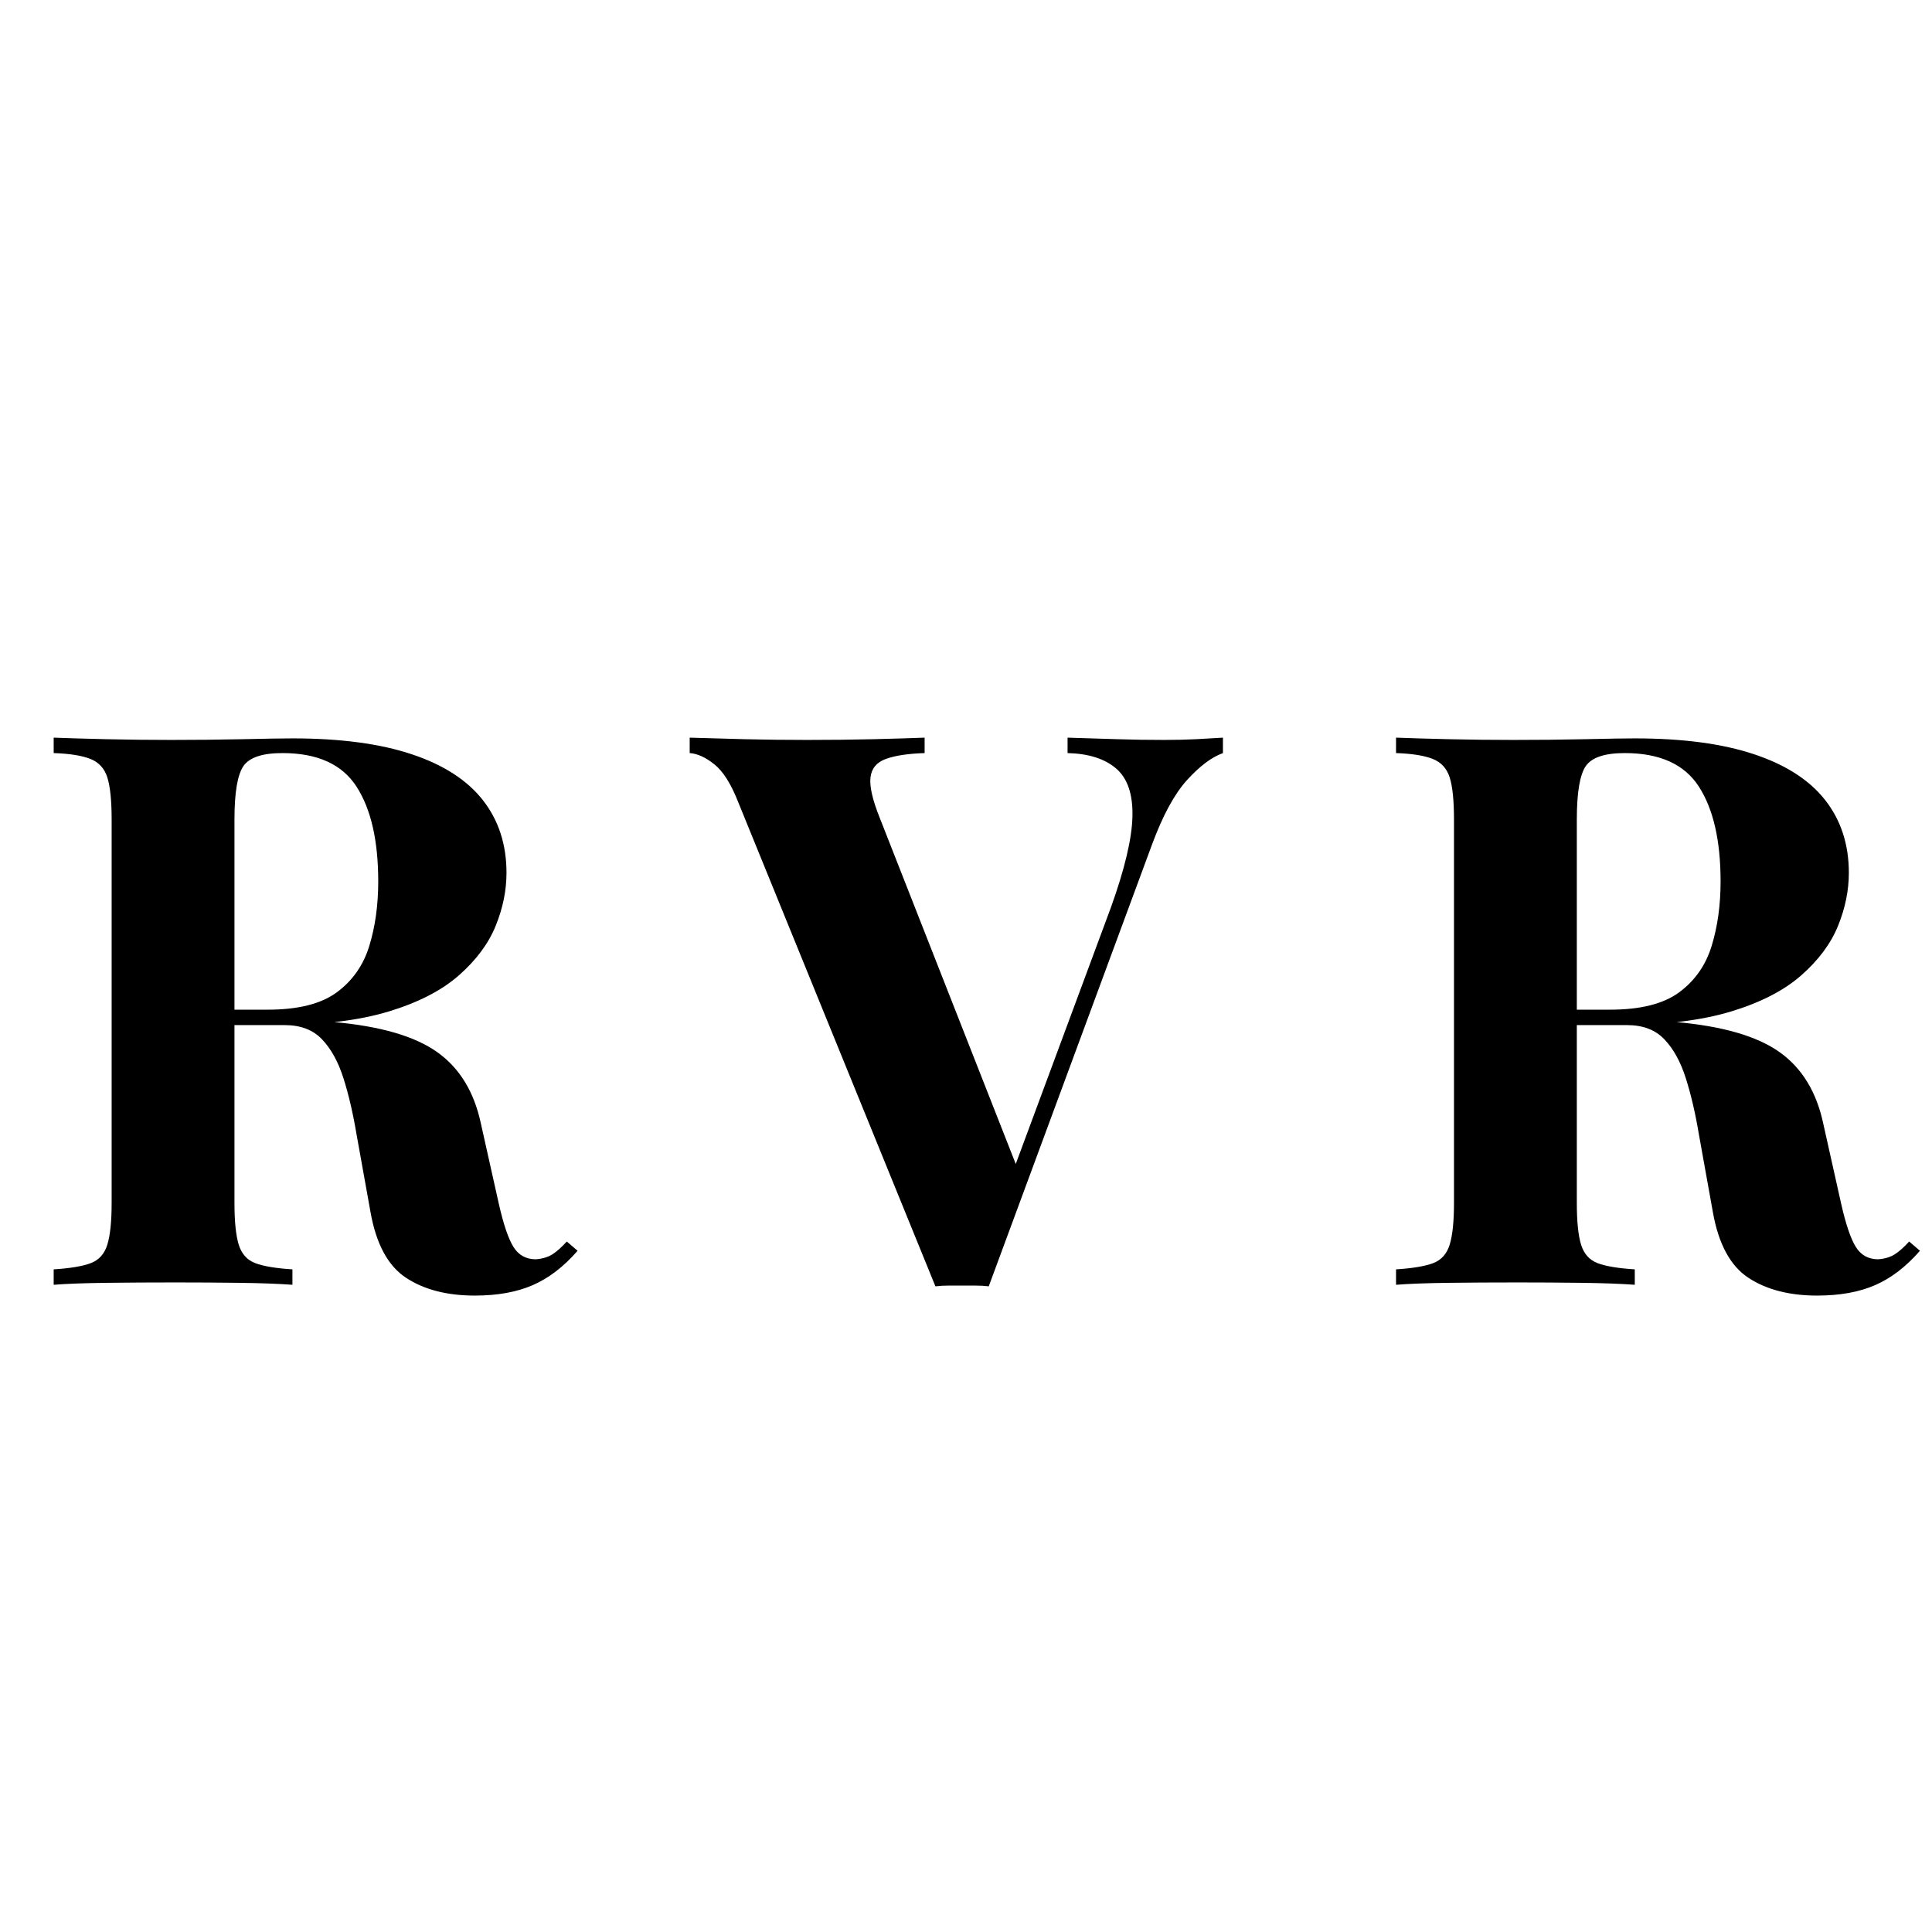 <svg version="1.0" preserveAspectRatio="xMidYMid meet" height="600" viewBox="0 0 450 450" zoomAndPan="magnify" width="600" xmlns:xlink="http://www.w3.org/1999/xlink" xmlns="http://www.w3.org/2000/svg"><defs><g></g></defs><g fill-opacity="1" fill="#000000"><g transform="translate(6.378, 299.25)"><g><path d="M 6.125 -127.438 C 9.125 -127.32 13.172 -127.203 18.266 -127.078 C 23.367 -126.961 28.441 -126.906 33.484 -126.906 C 39.242 -126.906 44.82 -126.961 50.219 -127.078 C 55.613 -127.203 59.453 -127.266 61.734 -127.266 C 72.898 -127.266 82.172 -126.031 89.547 -123.562 C 96.93 -121.102 102.453 -117.535 106.109 -112.859 C 109.766 -108.18 111.594 -102.539 111.594 -95.938 C 111.594 -91.852 110.754 -87.742 109.078 -83.609 C 107.398 -79.473 104.551 -75.633 100.531 -72.094 C 96.508 -68.551 91.02 -65.727 84.062 -63.625 C 77.102 -61.531 68.344 -60.484 57.781 -60.484 L 40.5 -60.484 L 40.5 -64.078 L 55.984 -64.078 C 63.055 -64.078 68.422 -65.426 72.078 -68.125 C 75.742 -70.832 78.266 -74.438 79.641 -78.938 C 81.023 -83.438 81.719 -88.441 81.719 -93.953 C 81.719 -103.441 80.035 -110.797 76.672 -116.016 C 73.316 -121.234 67.562 -123.844 59.406 -123.844 C 54.719 -123.844 51.68 -122.82 50.297 -120.781 C 48.922 -118.738 48.234 -114.598 48.234 -108.359 L 48.234 -19.078 C 48.234 -14.754 48.562 -11.516 49.219 -9.359 C 49.883 -7.203 51.176 -5.758 53.094 -5.031 C 55.02 -4.312 57.898 -3.832 61.734 -3.594 L 61.734 0 C 58.492 -0.238 54.414 -0.391 49.5 -0.453 C 44.582 -0.516 39.602 -0.547 34.562 -0.547 C 28.801 -0.547 23.367 -0.516 18.266 -0.453 C 13.172 -0.391 9.125 -0.238 6.125 0 L 6.125 -3.594 C 9.957 -3.832 12.832 -4.312 14.75 -5.031 C 16.676 -5.758 17.969 -7.203 18.625 -9.359 C 19.289 -11.516 19.625 -14.754 19.625 -19.078 L 19.625 -108.359 C 19.625 -112.797 19.289 -116.062 18.625 -118.156 C 17.969 -120.258 16.648 -121.703 14.672 -122.484 C 12.691 -123.266 9.844 -123.719 6.125 -123.844 Z M 40.141 -63.547 C 45.297 -63.422 49.766 -63.176 53.547 -62.812 C 57.328 -62.457 60.656 -62.129 63.531 -61.828 C 66.414 -61.523 69 -61.316 71.281 -61.203 C 82.195 -60.242 90.266 -57.898 95.484 -54.172 C 100.703 -50.453 104.094 -44.875 105.656 -37.438 L 109.797 -18.906 C 110.879 -14.102 112.02 -10.738 113.219 -8.812 C 114.414 -6.895 116.156 -5.938 118.438 -5.938 C 120 -6.062 121.289 -6.453 122.312 -7.109 C 123.332 -7.766 124.441 -8.754 125.641 -10.078 L 128.156 -7.922 C 124.914 -4.203 121.438 -1.535 117.719 0.078 C 114 1.703 109.5 2.516 104.219 2.516 C 97.738 2.516 92.398 1.133 88.203 -1.625 C 84.004 -4.383 81.242 -9.484 79.922 -16.922 L 76.688 -34.922 C 75.844 -39.961 74.816 -44.367 73.609 -48.141 C 72.41 -51.922 70.758 -54.922 68.656 -57.141 C 66.562 -59.367 63.656 -60.484 59.938 -60.484 L 40.5 -60.484 Z M 40.141 -63.547"></path></g></g></g><g fill-opacity="1" fill="#000000"><g transform="translate(162.798, 299.25)"><g><path d="M 122.047 -127.438 L 122.047 -123.844 C 119.398 -122.883 116.609 -120.785 113.672 -117.547 C 110.734 -114.305 108.004 -109.266 105.484 -102.422 L 67.5 0.359 C 66.539 0.242 65.52 0.188 64.438 0.188 C 63.352 0.188 62.273 0.188 61.203 0.188 C 60.242 0.188 59.223 0.188 58.141 0.188 C 57.055 0.188 56.035 0.242 55.078 0.359 L 9.188 -112.312 C 7.5 -116.633 5.633 -119.602 3.594 -121.219 C 1.562 -122.844 -0.352 -123.719 -2.156 -123.844 L -2.156 -127.438 C 1.438 -127.32 5.66 -127.203 10.516 -127.078 C 15.379 -126.961 20.273 -126.906 25.203 -126.906 C 30.723 -126.906 35.91 -126.961 40.766 -127.078 C 45.629 -127.203 49.562 -127.32 52.562 -127.438 L 52.562 -123.844 C 48.719 -123.719 45.711 -123.266 43.547 -122.484 C 41.391 -121.703 40.191 -120.258 39.953 -118.156 C 39.711 -116.062 40.438 -112.914 42.125 -108.719 L 74.875 -25.375 L 71.094 -20.875 L 95.938 -87.844 C 99.176 -96.844 100.852 -103.922 100.969 -109.078 C 101.094 -114.234 99.832 -117.953 97.188 -120.234 C 94.551 -122.516 90.773 -123.719 85.859 -123.844 L 85.859 -127.438 C 89.941 -127.32 93.781 -127.203 97.375 -127.078 C 100.977 -126.961 104.641 -126.906 108.359 -126.906 C 110.992 -126.906 113.484 -126.961 115.828 -127.078 C 118.172 -127.203 120.242 -127.32 122.047 -127.438 Z M 122.047 -127.438"></path></g></g></g><g fill-opacity="1" fill="#000000"><g transform="translate(319.038, 299.25)"><g><path d="M 6.125 -127.438 C 9.125 -127.32 13.172 -127.203 18.266 -127.078 C 23.367 -126.961 28.441 -126.906 33.484 -126.906 C 39.242 -126.906 44.82 -126.961 50.219 -127.078 C 55.613 -127.203 59.453 -127.266 61.734 -127.266 C 72.898 -127.266 82.172 -126.031 89.547 -123.562 C 96.93 -121.102 102.453 -117.535 106.109 -112.859 C 109.766 -108.18 111.594 -102.539 111.594 -95.938 C 111.594 -91.852 110.754 -87.742 109.078 -83.609 C 107.398 -79.473 104.551 -75.633 100.531 -72.094 C 96.508 -68.551 91.02 -65.727 84.062 -63.625 C 77.102 -61.531 68.344 -60.484 57.781 -60.484 L 40.5 -60.484 L 40.5 -64.078 L 55.984 -64.078 C 63.055 -64.078 68.422 -65.426 72.078 -68.125 C 75.742 -70.832 78.266 -74.438 79.641 -78.938 C 81.023 -83.438 81.719 -88.441 81.719 -93.953 C 81.719 -103.441 80.035 -110.797 76.672 -116.016 C 73.316 -121.234 67.562 -123.844 59.406 -123.844 C 54.719 -123.844 51.68 -122.82 50.297 -120.781 C 48.922 -118.738 48.234 -114.598 48.234 -108.359 L 48.234 -19.078 C 48.234 -14.754 48.562 -11.516 49.219 -9.359 C 49.883 -7.203 51.176 -5.758 53.094 -5.031 C 55.02 -4.312 57.898 -3.832 61.734 -3.594 L 61.734 0 C 58.492 -0.238 54.414 -0.391 49.5 -0.453 C 44.582 -0.516 39.602 -0.547 34.562 -0.547 C 28.801 -0.547 23.367 -0.516 18.266 -0.453 C 13.172 -0.391 9.125 -0.238 6.125 0 L 6.125 -3.594 C 9.957 -3.832 12.832 -4.312 14.75 -5.031 C 16.676 -5.758 17.969 -7.203 18.625 -9.359 C 19.289 -11.516 19.625 -14.754 19.625 -19.078 L 19.625 -108.359 C 19.625 -112.797 19.289 -116.062 18.625 -118.156 C 17.969 -120.258 16.648 -121.703 14.672 -122.484 C 12.691 -123.266 9.844 -123.719 6.125 -123.844 Z M 40.141 -63.547 C 45.297 -63.422 49.766 -63.176 53.547 -62.812 C 57.328 -62.457 60.656 -62.129 63.531 -61.828 C 66.414 -61.523 69 -61.316 71.281 -61.203 C 82.195 -60.242 90.266 -57.898 95.484 -54.172 C 100.703 -50.453 104.094 -44.875 105.656 -37.438 L 109.797 -18.906 C 110.879 -14.102 112.02 -10.738 113.219 -8.812 C 114.414 -6.895 116.156 -5.938 118.438 -5.938 C 120 -6.062 121.289 -6.453 122.312 -7.109 C 123.332 -7.766 124.441 -8.754 125.641 -10.078 L 128.156 -7.922 C 124.914 -4.203 121.438 -1.535 117.719 0.078 C 114 1.703 109.5 2.516 104.219 2.516 C 97.738 2.516 92.398 1.133 88.203 -1.625 C 84.004 -4.383 81.242 -9.484 79.922 -16.922 L 76.688 -34.922 C 75.844 -39.961 74.816 -44.367 73.609 -48.141 C 72.41 -51.922 70.758 -54.922 68.656 -57.141 C 66.562 -59.367 63.656 -60.484 59.938 -60.484 L 40.5 -60.484 Z M 40.141 -63.547"></path></g></g></g></svg>